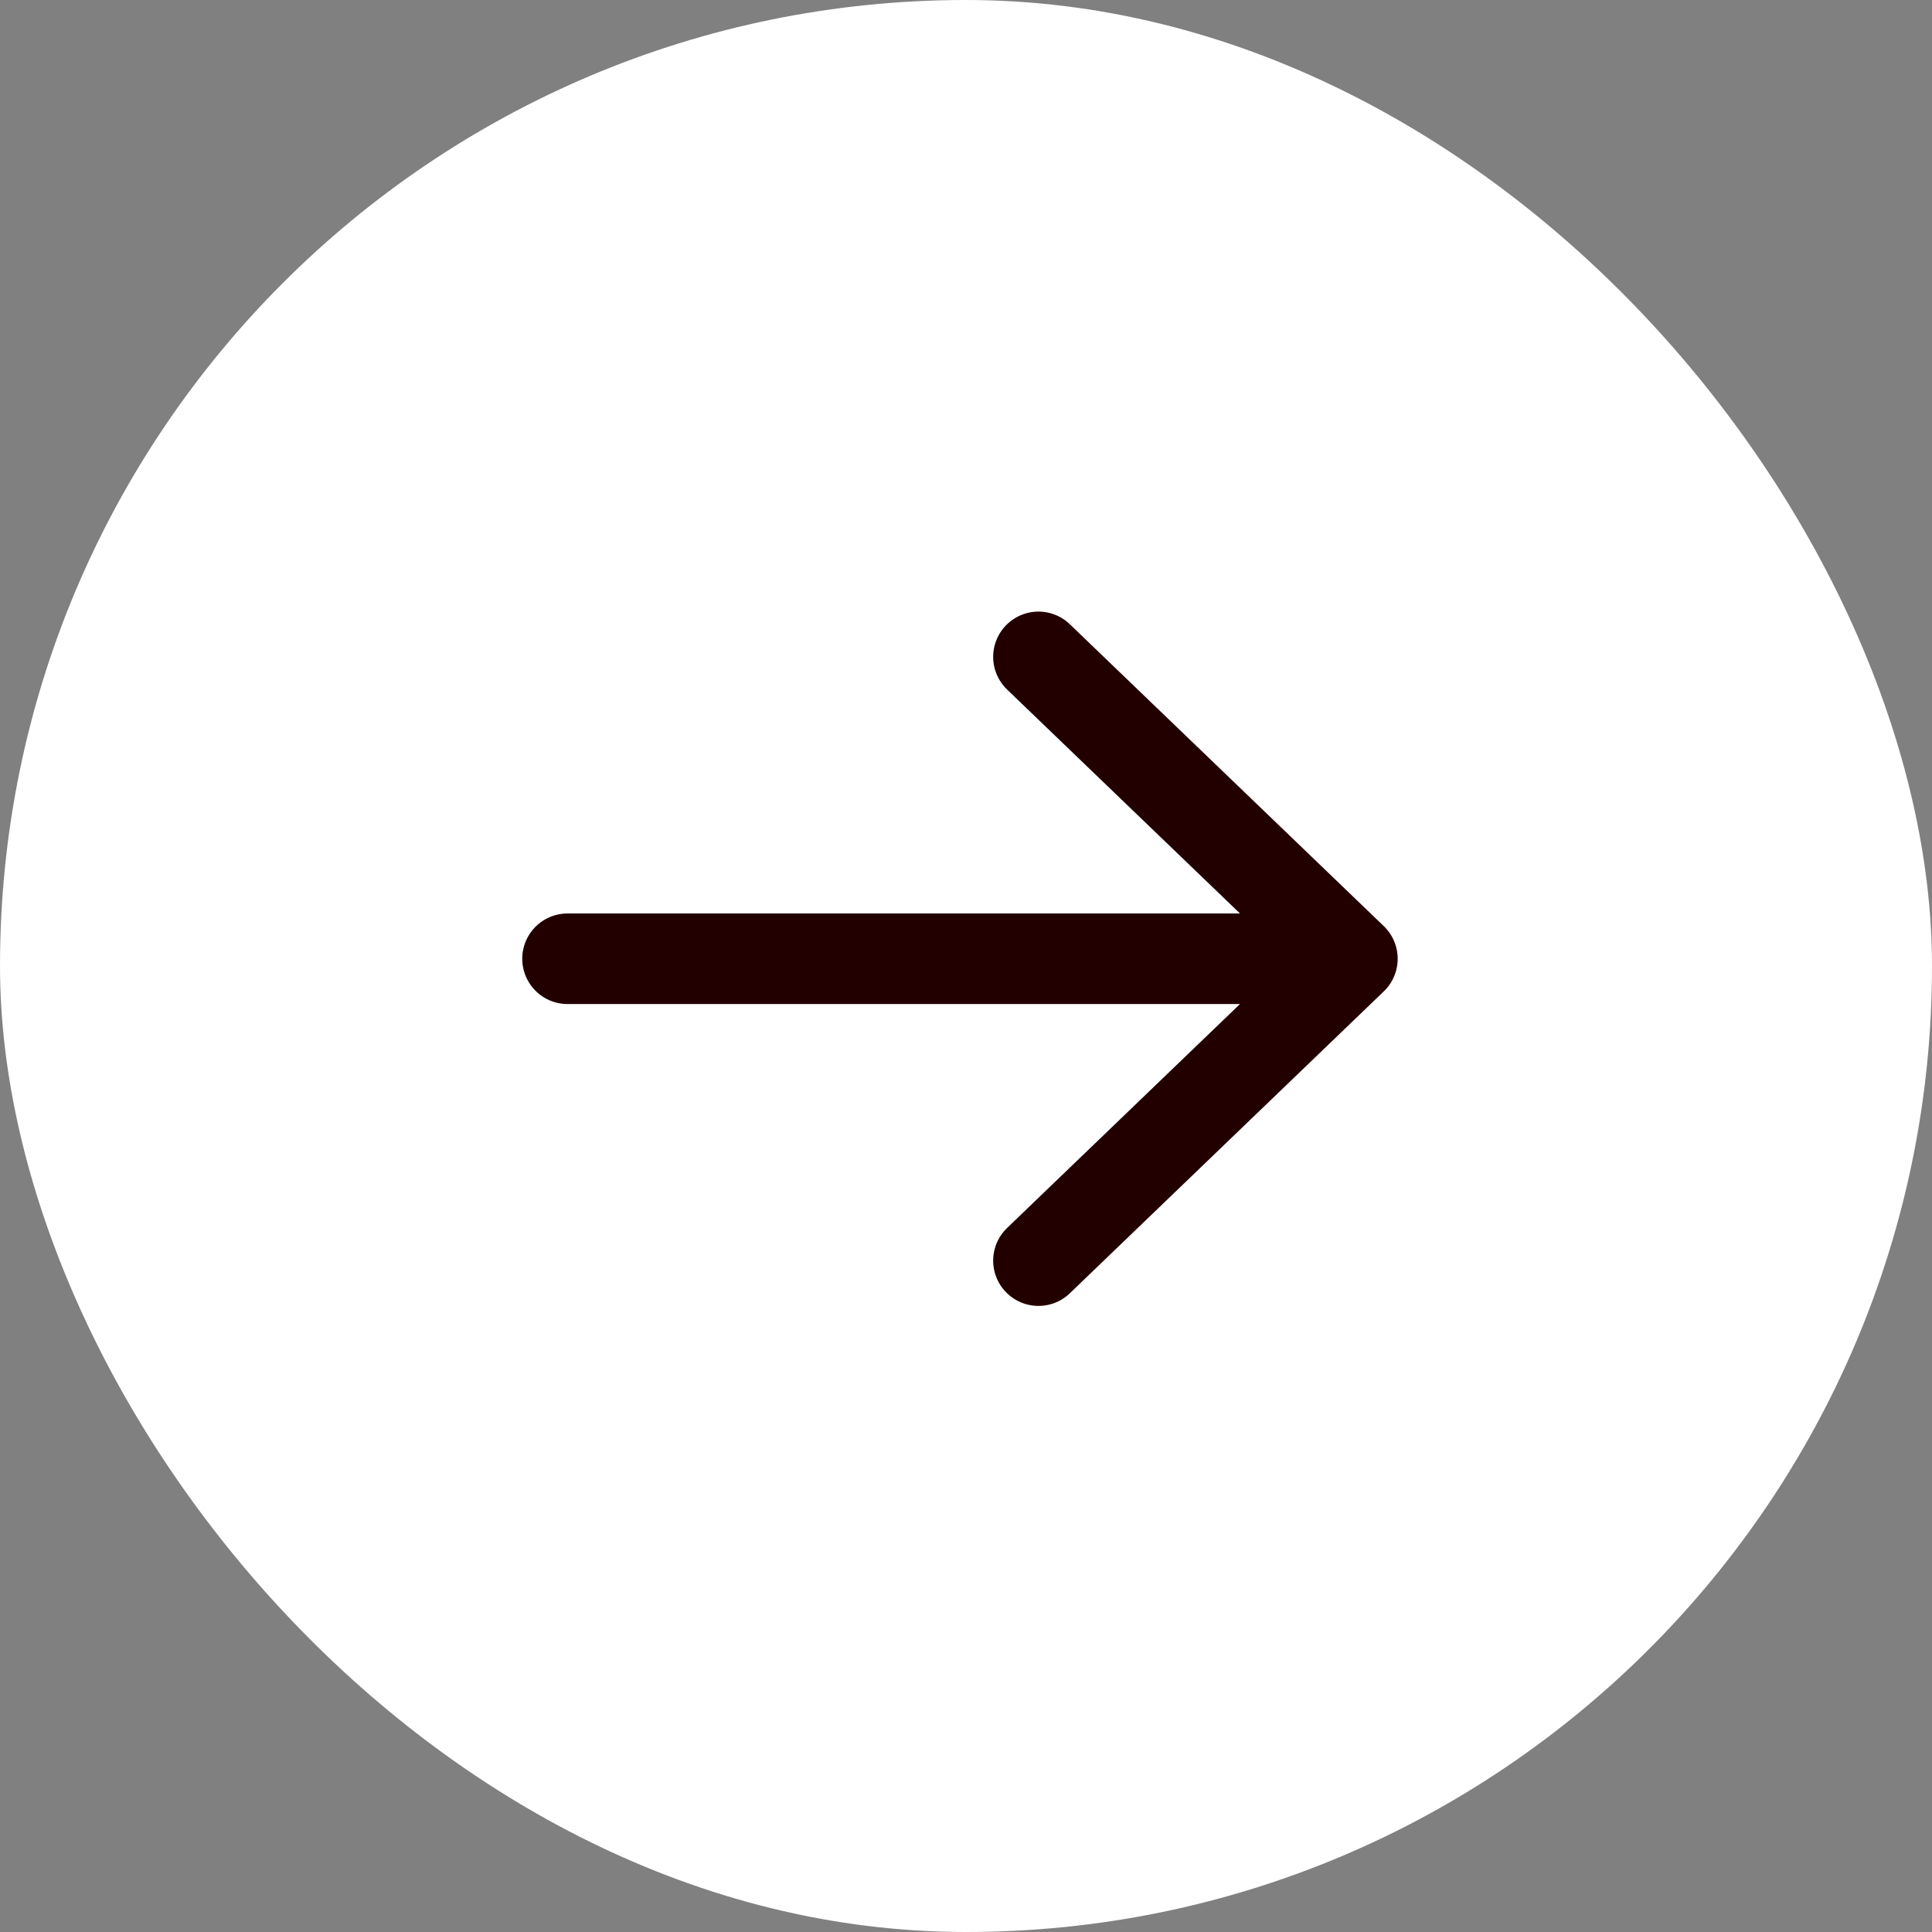 <svg width="32" height="32" viewBox="0 0 32 32" fill="none" xmlns="http://www.w3.org/2000/svg">
<rect x="0" y="0" width="32" height="32" fill="#808080" stroke="none"/>
<rect width="32" height="32" rx="16" fill="white"/>
<path d="M9.4 15.88H22.4M22.4 15.88L17.2 10.88M22.4 15.88L17.2 20.88" stroke="#230000" stroke-width="1.5" stroke-linecap="round" stroke-linejoin="round"/>
</svg>
